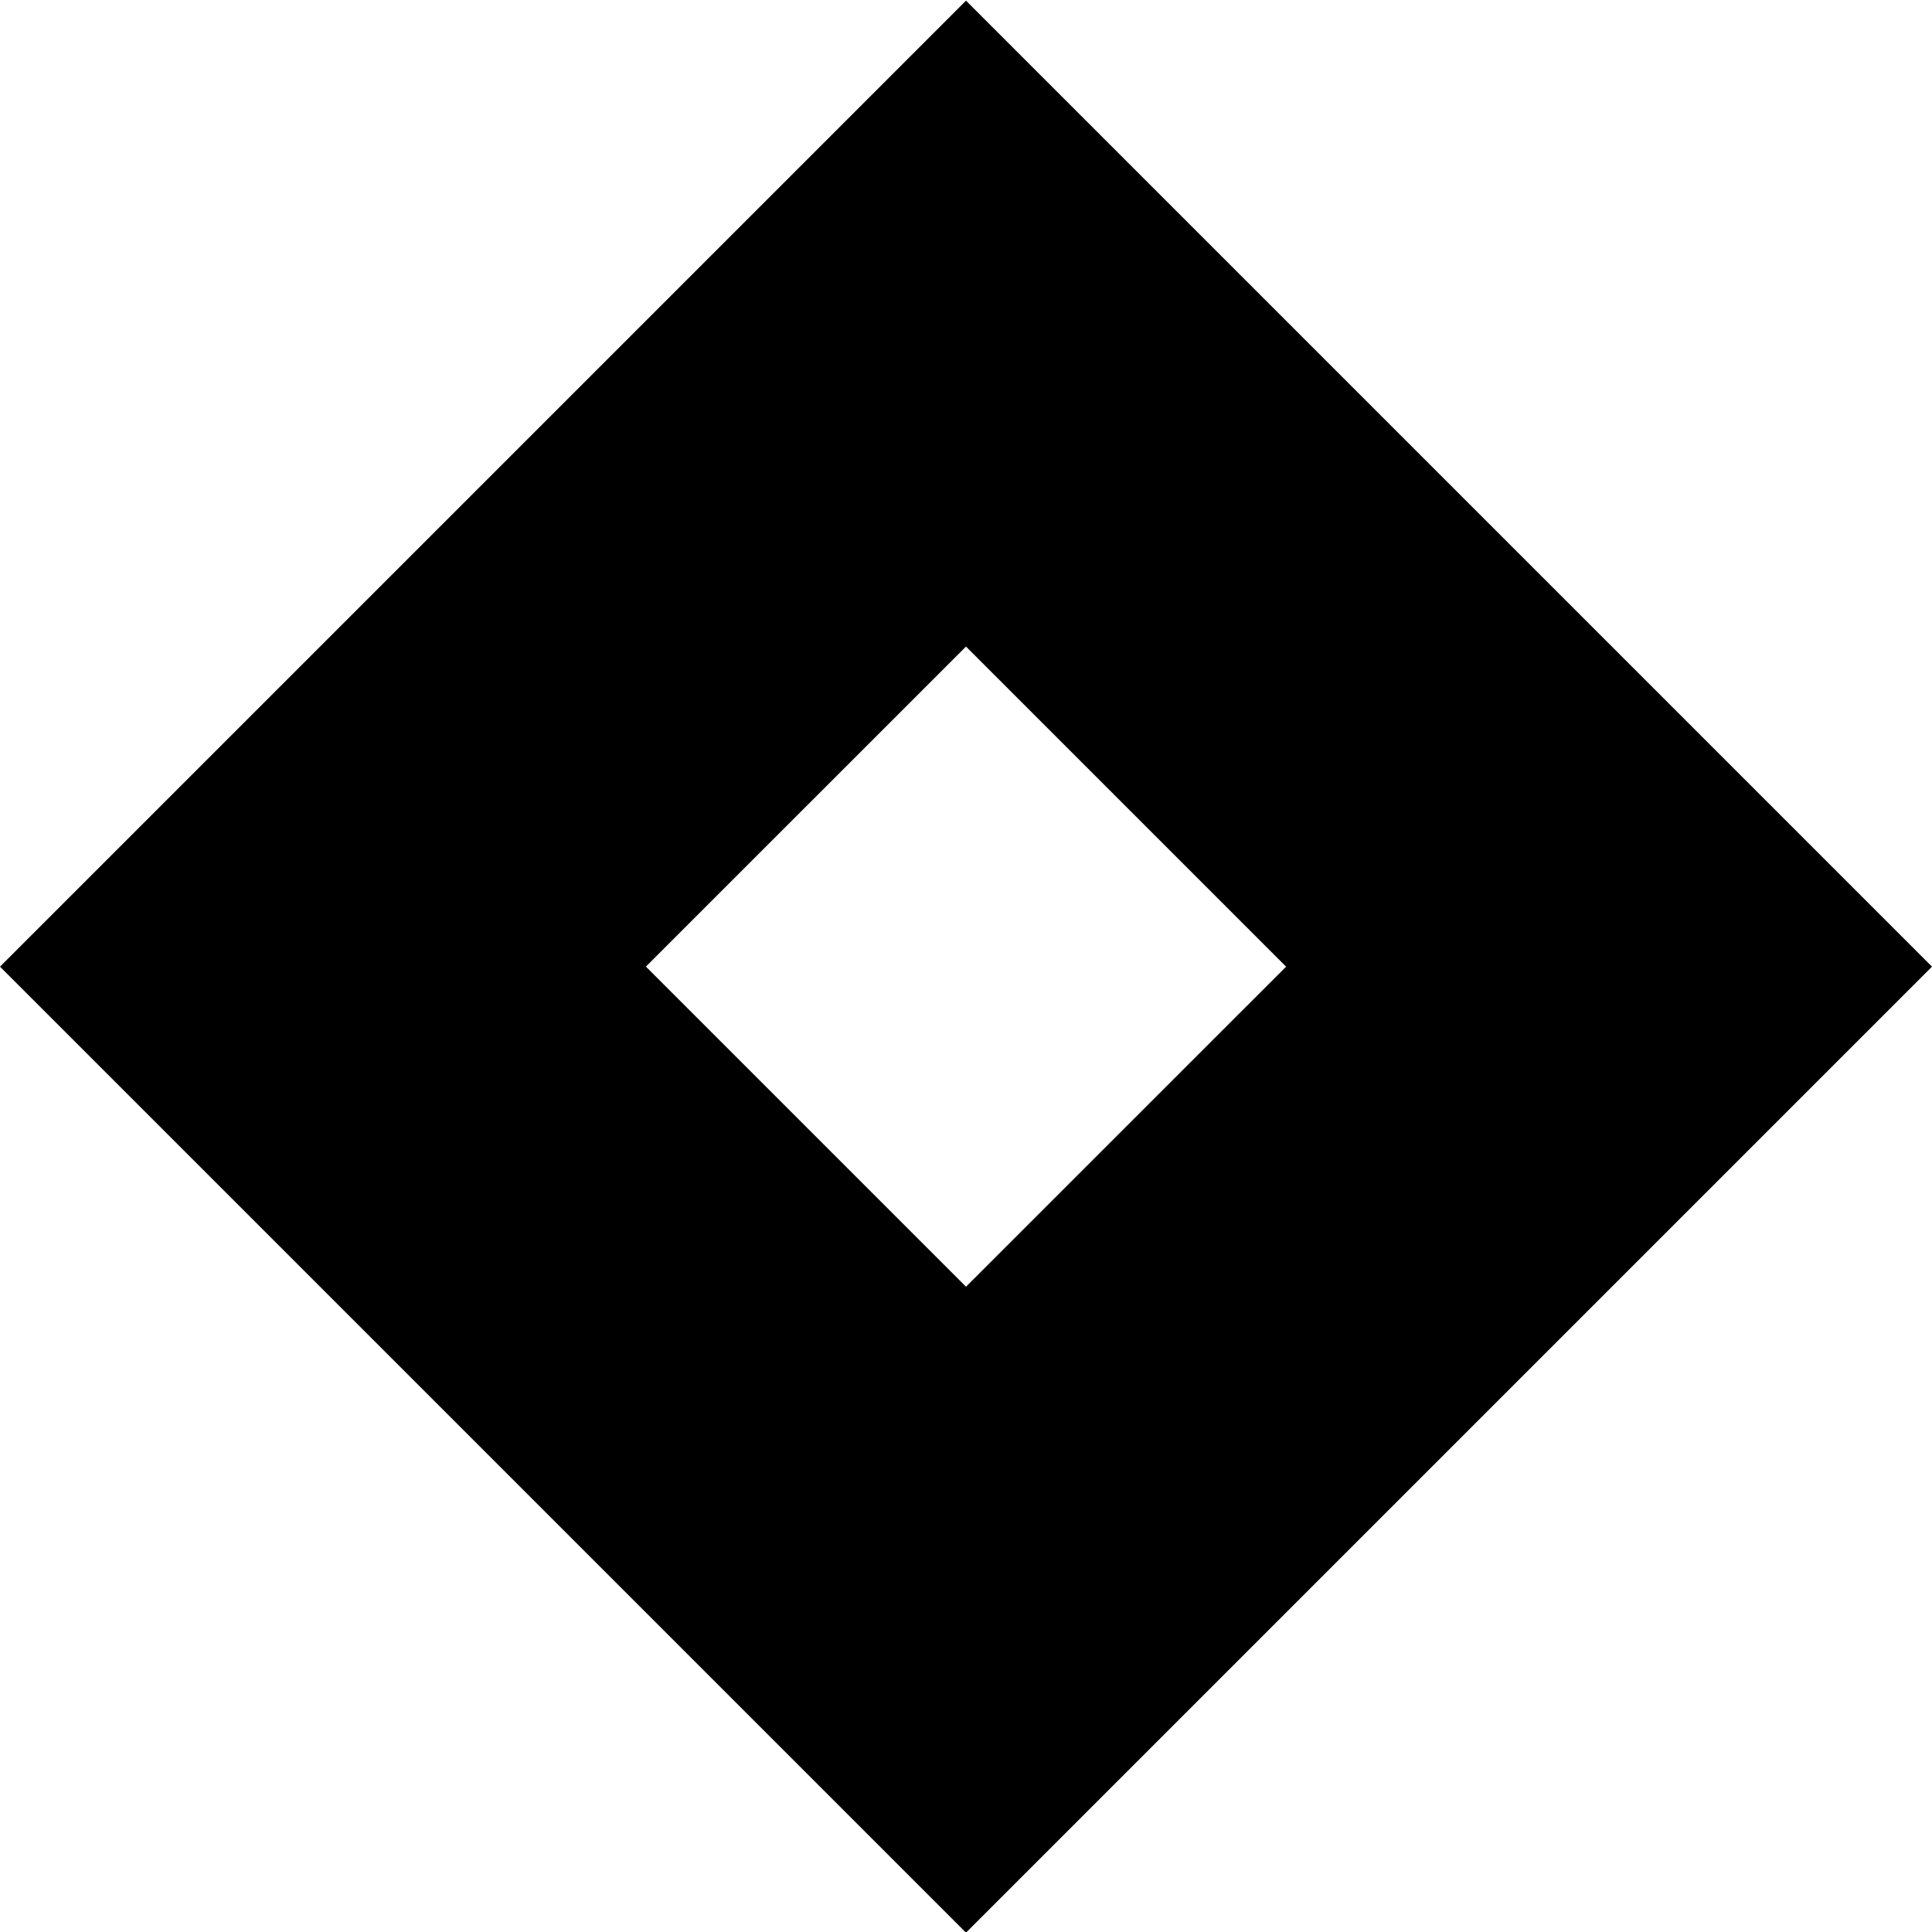<svg fill="{{COLOR}}" xmlns="http://www.w3.org/2000/svg" xmlns:xlink="http://www.w3.org/1999/xlink" version="1.1" x="0px" y="0px" viewBox="0 0 32 32" enable-background="new 0 0 32 32" xml:space="preserve"><g display="none"><rect x="-26.591" y="-65.699" display="inline" fill="{{COLOR}}" width="240.181" height="241.399"/></g><g display="none"><path display="inline" d="M16,1.425l14.586,14.586L16,30.596L1.414,16.011L16,1.425 M16,0.011l-16,16l16,16l16-16L16,0.011   L16,0.011z"/><path display="inline" d="M16,9.901l6.11,6.11L16,22.121l-6.11-6.11L16,9.901 M16,8.486l-7.524,7.524L16,23.535l7.524-7.524   L16,8.486L16,8.486z"/></g><g display="none"><g display="inline"><g><rect x="5.186" y="5.197" transform="matrix(0.707 -0.707 0.707 0.707 -6.635 16.003)" fill="{{COLOR}}" width="21.628" height="21.628"/></g><g><path d="M16,1.425l14.586,14.586L16,30.596L1.414,16.011L16,1.425 M16,0.011l-16,16l16,16l16-16L16,0.011L16,0.011z"/></g></g><g display="inline"><g><rect x="11.179" y="11.19" transform="matrix(0.707 -0.707 0.707 0.707 -6.635 16.003)" fill="{{COLOR}}" width="9.641" height="9.641"/></g><g><g><path d="M16,9.901l6.11,6.11L16,22.121l-6.11-6.11L16,9.901 M16,8.486l-7.524,7.524L16,23.535l7.524-7.524L16,8.486L16,8.486z"/></g></g></g></g><g display="none"><g display="inline"><rect x="4.686" y="4.697" transform="matrix(0.707 -0.707 0.707 0.707 -6.635 16.003)" fill="{{COLOR}}" width="22.627" height="22.627"/></g><g display="inline"><rect x="10.68" y="10.69" transform="matrix(0.707 -0.707 0.707 0.707 -6.635 16.003)" fill="{{COLOR}}" width="10.641" height="10.641"/></g></g><g><g><path d="M32,16.011l-16-16l-16,16l16,16L32,16.011z M16,10.709l5.302,5.302L16,21.312l-5.302-5.302L16,10.709z"/></g></g></svg>